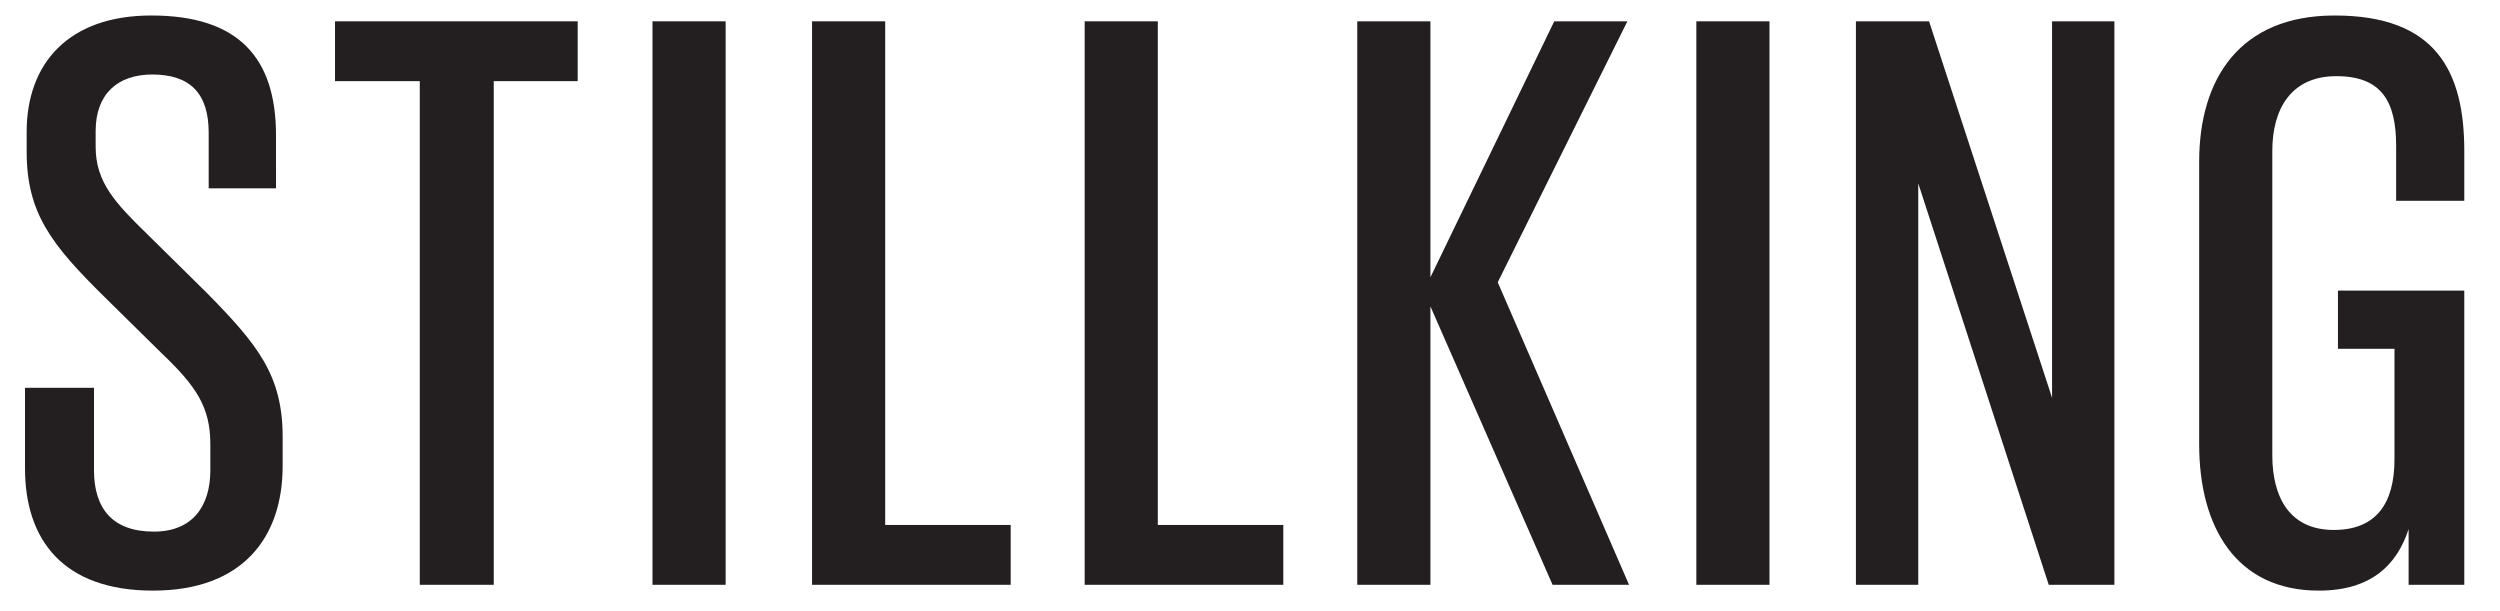 <?xml version="1.0" encoding="UTF-8" standalone="no"?>
<!-- Created with Inkscape (http://www.inkscape.org/) -->
<svg xmlns:inkscape="http://www.inkscape.org/namespaces/inkscape" xmlns:sodipodi="http://sodipodi.sourceforge.net/DTD/sodipodi-0.dtd" xmlns="http://www.w3.org/2000/svg" xmlns:svg="http://www.w3.org/2000/svg" version="1.1" id="svg2" width="639.853" height="156.368" viewBox="0 0 639.853 156.368" sodipodi:docname="logickoBlack.ai">
  <defs id="defs6">
    <clipPath id="clipPath16">
      <path d="M 0,117.276 H 479.89 V 0 H 0 Z" id="path14"></path>
    </clipPath>
  </defs>
  <g id="g8" inkscape:groupmode="layer" inkscape:label="logickoBlack" transform="matrix(1.333,0,0,-1.333,0,156.368)">
    <g id="g10">
      <g id="g12" clip-path="url(#clipPath16)">
        <g id="g18" transform="translate(4.801,27.362)">
          <path d="M 0,0 V 15.479 H 13.245 V -0.319 c 0,-7.341 3.511,-11.809 11.489,-11.809 7.5,0 10.851,4.947 10.851,11.809 v 4.947 c 0,7.181 -2.712,11.17 -9.414,17.553 L 15.319,32.873 c -10.213,10.053 -15,16.117 -15,27.926 v 3.829 c 0,13.086 7.979,22.341 23.937,22.341 16.755,0 23.936,-8.138 23.936,-22.979 V 53.777 H 35.267 v 10.692 c 0,7.659 -3.671,11.17 -10.852,11.17 -6.542,0 -10.851,-3.67 -10.851,-10.851 v -3.032 c 0,-6.861 3.83,-10.852 10.053,-16.915 l 11.33,-11.17 C 44.682,23.776 49.469,17.872 49.469,6.064 V 0.479 c 0,-13.724 -7.66,-23.937 -24.894,-23.937 C 7.341,-23.458 0,-13.724 0,0" style="fill:#231f20;fill-opacity:1;fill-rule:nonzero;stroke:none" id="path20"></path>
        </g>
        <g id="g22" transform="translate(110.92,113.213)">
          <path d="m 0,0 v -11.489 h -16.117 v -96.703 h -14.202 v 96.703 H -46.596 V 0 Z" style="fill:#231f20;fill-opacity:1;fill-rule:nonzero;stroke:none" id="path24"></path>
        </g>
        <path d="m 139.323,5.021 h -14.042 v 108.192 h 14.042 z" style="fill:#231f20;fill-opacity:1;fill-rule:nonzero;stroke:none" id="path26"></path>
        <g id="g28" transform="translate(169.961,113.213)">
          <path d="m 0,0 v -96.703 h 24.096 v -11.489 h -38.138 l 0,108.192 z" style="fill:#231f20;fill-opacity:1;fill-rule:nonzero;stroke:none" id="path30"></path>
        </g>
        <g id="g32" transform="translate(222.302,113.213)">
          <path d="m 0,0 v -96.703 h 24.097 v -11.489 h -38.139 l 0,108.192 z" style="fill:#231f20;fill-opacity:1;fill-rule:nonzero;stroke:none" id="path34"></path>
        </g>
        <g id="g36" transform="translate(274.644,5.021)">
          <path d="M 0,0 H -14.043 V 108.192 H 0 V 59.043 l 23.776,49.149 H 37.819 L 12.926,58.086 38.139,0 H 23.457 L 0,53.458 Z" style="fill:#231f20;fill-opacity:1;fill-rule:nonzero;stroke:none" id="path38"></path>
        </g>
        <path d="m 339.748,5.021 h -14.043 v 108.192 h 14.043 z" style="fill:#231f20;fill-opacity:1;fill-rule:nonzero;stroke:none" id="path40"></path>
        <g id="g42" transform="translate(368.312,5.021)">
          <path d="M 0,0 H -11.968 V 108.192 H 2.075 L 25.692,35.904 v 72.288 H 37.66 V 0 H 25.054 L 0,77.075 Z" style="fill:#231f20;fill-opacity:1;fill-rule:nonzero;stroke:none" id="path44"></path>
        </g>
        <g id="g46" transform="translate(473.153,61.511)">
          <path d="m 0,0 v -56.49 h -10.691 v 10.691 c -2.235,-6.861 -7.181,-11.808 -17.235,-11.808 -15.958,0 -22.978,12.287 -22.978,28.086 v 54.255 c 0,15.957 7.818,28.085 26.011,28.085 C -5.585,52.819 0,42.287 0,26.809 v -9.575 h -13.085 v 10.532 c 0,8.458 -2.713,13.405 -11.489,13.405 -8.617,0 -12.288,-6.224 -12.288,-14.362 v -58.406 c 0,-8.137 3.351,-14.361 11.808,-14.361 8.139,0 11.65,5.106 11.65,13.563 v 21.224 H -24.256 V 0 Z" style="fill:#231f20;fill-opacity:1;fill-rule:nonzero;stroke:none" id="path48"></path>
        </g>
      </g>
    </g>
  </g>
</svg>
